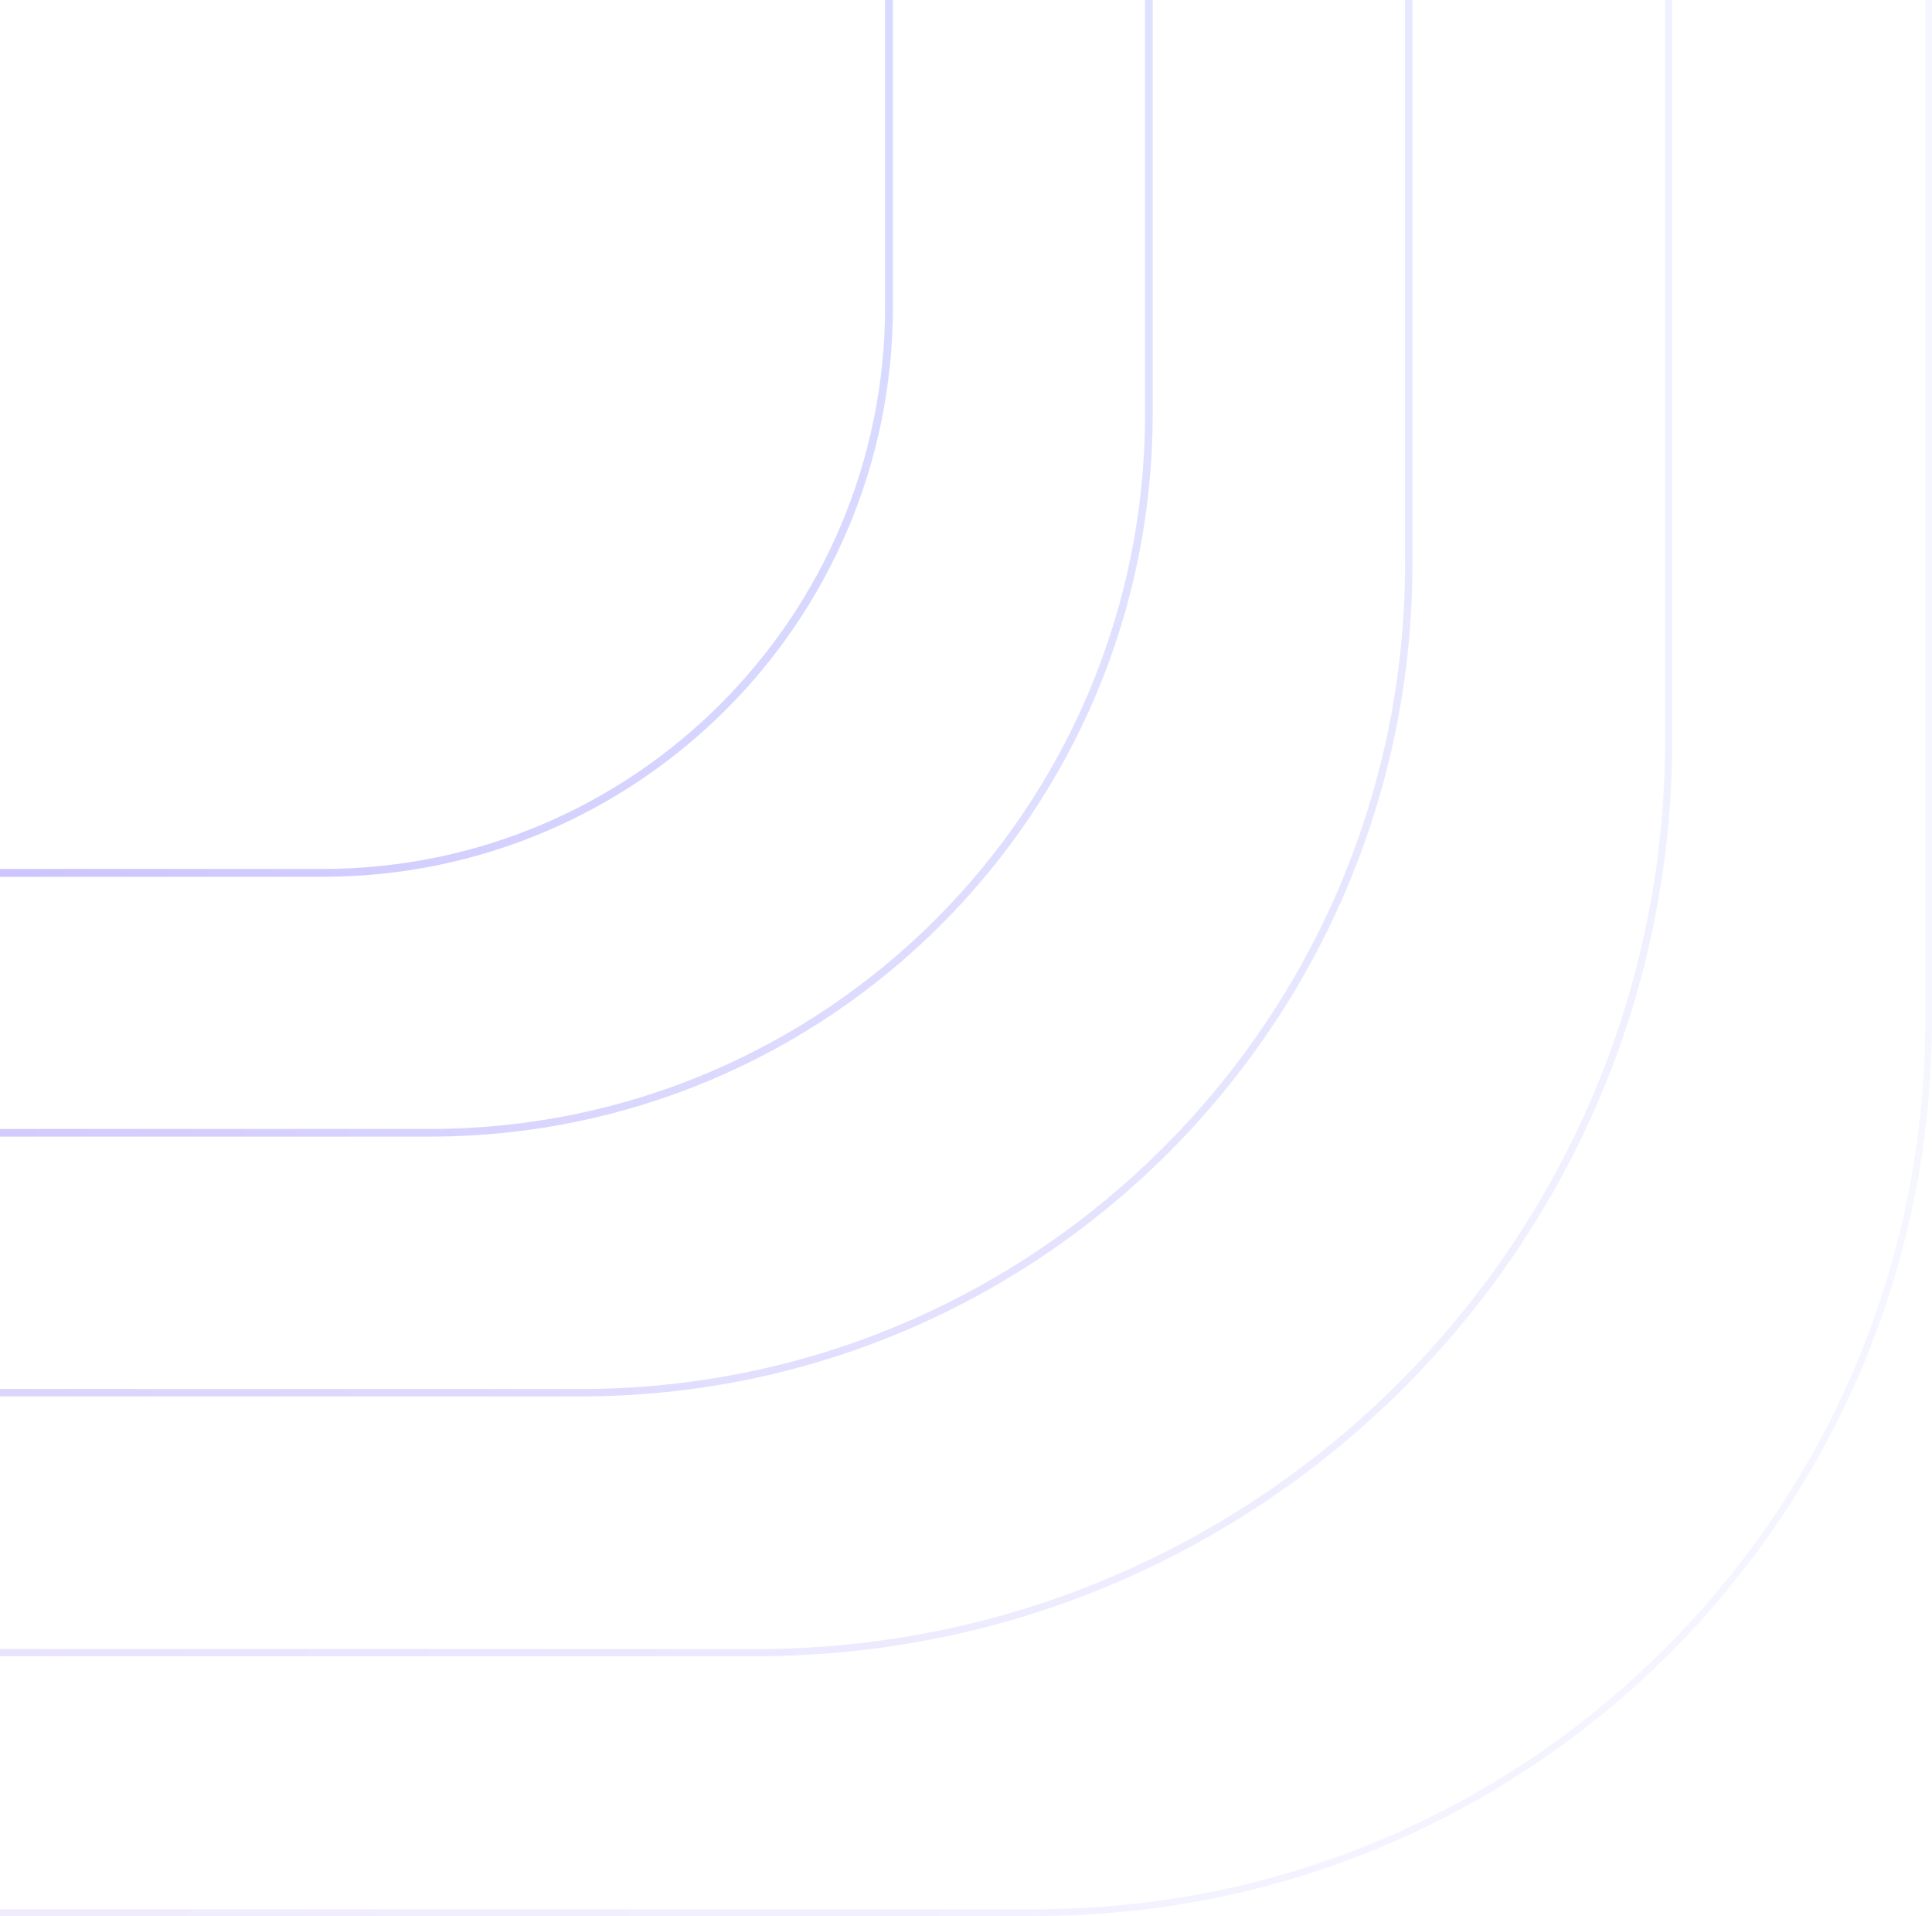 <svg width="238" height="236" viewBox="0 0 238 236" fill="none" xmlns="http://www.w3.org/2000/svg">
<path opacity="0.8" fill-rule="evenodd" clip-rule="evenodd" d="M-837 107.515C-837 107.783 -836.783 108 -836.515 108L39.726 108C78.537 108 110 76.547 110 37.747V-485.516C110 -485.783 109.783 -486 109.515 -486C109.248 -486 109.031 -485.783 109.031 -485.516V37.747C109.031 76.012 78.002 107.031 39.726 107.031L-836.515 107.031C-836.783 107.031 -837 107.248 -837 107.515Z" fill="url(#paint0_linear_464_15013)"/>
<path opacity="0.65" fill-rule="evenodd" clip-rule="evenodd" d="M-839 139.529C-839 139.789 -838.789 140 -838.529 140L52.947 140C102.129 140 142 100.127 142 50.941V-481.529C142 -481.789 141.789 -482 141.529 -482C141.269 -482 141.058 -481.789 141.058 -481.529V50.941C141.058 99.606 101.609 139.058 52.947 139.058L-838.529 139.058C-838.789 139.058 -839 139.269 -839 139.529Z" fill="url(#paint1_linear_464_15013)"/>
<path opacity="0.5" fill-rule="evenodd" clip-rule="evenodd" d="M-847 171.544C-847 171.796 -846.796 172 -846.545 172L71.536 172C128.125 172 174 126.058 174 69.385V-481.544C174 -481.796 173.796 -482 173.545 -482C173.293 -482 173.089 -481.796 173.089 -481.544V69.385C173.089 125.554 127.622 171.088 71.536 171.088L-846.545 171.088C-846.796 171.088 -847 171.292 -847 171.544Z" fill="url(#paint2_linear_464_15013)"/>
<path opacity="0.3" fill-rule="evenodd" clip-rule="evenodd" d="M-849 203.561C-849 203.803 -848.803 204 -848.561 204L93.121 204C155.462 204 206 153.467 206 91.131V-481.561C206 -481.803 205.803 -482 205.561 -482C205.318 -482 205.122 -481.803 205.122 -481.561V91.131C205.122 152.982 154.977 203.122 93.121 203.122L-848.561 203.122C-848.803 203.122 -849 203.318 -849 203.561Z" fill="url(#paint3_linear_464_15013)"/>
<path opacity="0.2" fill-rule="evenodd" clip-rule="evenodd" d="M-843 235.584C-843 235.814 -842.813 236 -842.583 236L127.566 236C188.557 236 238 186.599 238 125.66V-480.584C238 -480.814 237.813 -481 237.583 -481C237.353 -481 237.167 -480.814 237.167 -480.584V125.66C237.167 186.139 188.097 235.167 127.566 235.167L-842.583 235.167C-842.813 235.167 -843 235.354 -843 235.584Z" fill="url(#paint4_linear_464_15013)"/>
<defs>
<linearGradient id="paint0_linear_464_15013" x1="-837" y1="-190.421" x2="110" y2="-190.421" gradientUnits="userSpaceOnUse">
<stop stop-color="#6366F1"/>
<stop offset="0.5" stop-color="#8B5CF6"/>
<stop offset="1" stop-color="#D0D1FF"/>
</linearGradient>
<linearGradient id="paint1_linear_464_15013" x1="-839" y1="-172.488" x2="142" y2="-172.488" gradientUnits="userSpaceOnUse">
<stop stop-color="#6366F1"/>
<stop offset="0.5" stop-color="#8B5CF6"/>
<stop offset="1" stop-color="#D0D1FF"/>
</linearGradient>
<linearGradient id="paint2_linear_464_15013" x1="-847" y1="-156.565" x2="174" y2="-156.565" gradientUnits="userSpaceOnUse">
<stop stop-color="#6366F1"/>
<stop offset="0.5" stop-color="#8B5CF6"/>
<stop offset="1" stop-color="#D0D1FF"/>
</linearGradient>
<linearGradient id="paint3_linear_464_15013" x1="-849" y1="-140.641" x2="206" y2="-140.641" gradientUnits="userSpaceOnUse">
<stop stop-color="#6366F1"/>
<stop offset="0.5" stop-color="#8B5CF6"/>
<stop offset="1" stop-color="#D0D1FF"/>
</linearGradient>
<linearGradient id="paint4_linear_464_15013" x1="-843" y1="-124.215" x2="238" y2="-124.215" gradientUnits="userSpaceOnUse">
<stop stop-color="#6366F1"/>
<stop offset="0.5" stop-color="#8B5CF6"/>
<stop offset="1" stop-color="#D0D1FF"/>
</linearGradient>
</defs>
</svg>
